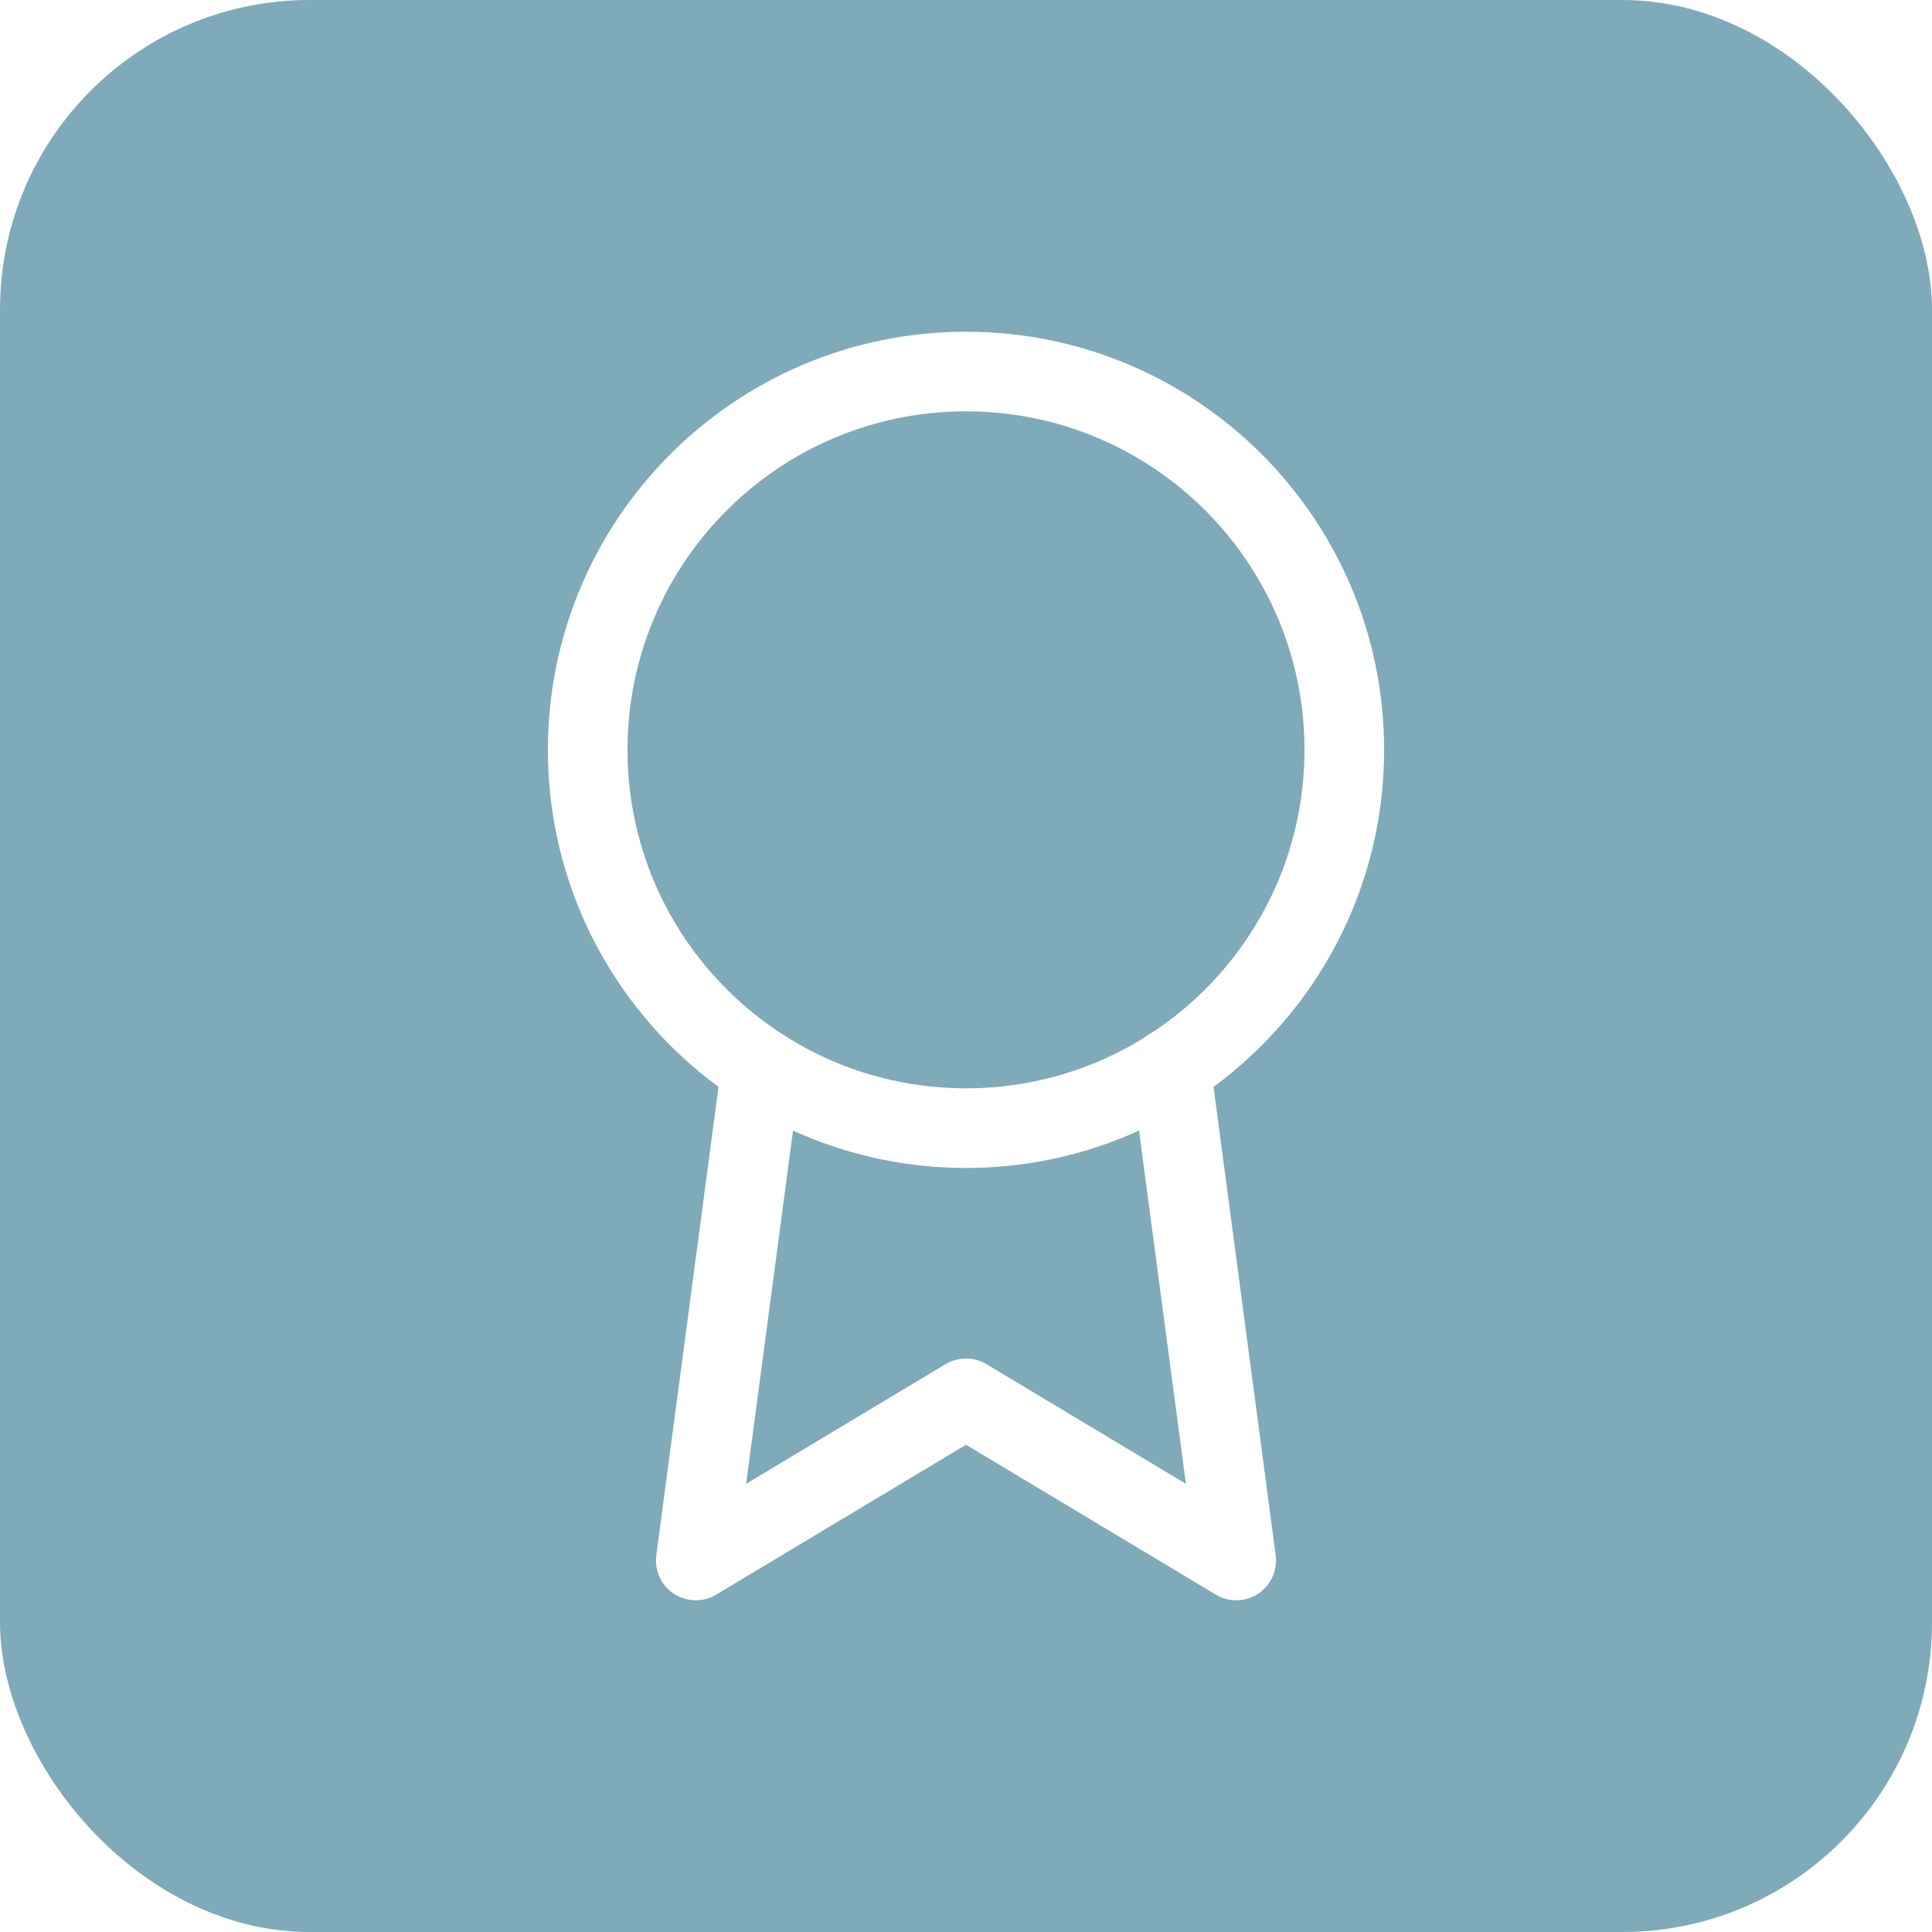 <svg width="104" height="104" viewBox="0 0 104 104" fill="none" xmlns="http://www.w3.org/2000/svg">
<g filter="url(#filter0_b_14898_2096)">
<rect width="104" height="104" rx="16.667" fill="#7FAABA"/>
<path d="M52 60.728C63.247 60.728 72.364 51.61 72.364 40.364C72.364 29.117 63.247 20 52 20C40.753 20 31.636 29.117 31.636 40.364C31.636 51.61 40.753 60.728 52 60.728Z" stroke="white" stroke-width="4.286" stroke-linecap="round" stroke-linejoin="round"/>
<path d="M40.974 57.498L37.454 84L52 75.273L66.546 84L63.026 57.469" stroke="white" stroke-width="4.286" stroke-linecap="round" stroke-linejoin="round"/>
</g>
<defs>
<filter id="filter0_b_14898_2096" x="-41.667" y="-41.667" width="187.333" height="187.333" filterUnits="userSpaceOnUse" color-interpolation-filters="sRGB">
<feFlood flood-opacity="0" result="BackgroundImageFix"/>
<feGaussianBlur in="BackgroundImageFix" stdDeviation="20.833"/>
<feComposite in2="SourceAlpha" operator="in" result="effect1_backgroundBlur_14898_2096"/>
<feBlend mode="normal" in="SourceGraphic" in2="effect1_backgroundBlur_14898_2096" result="shape"/>
</filter>
</defs>
</svg>
